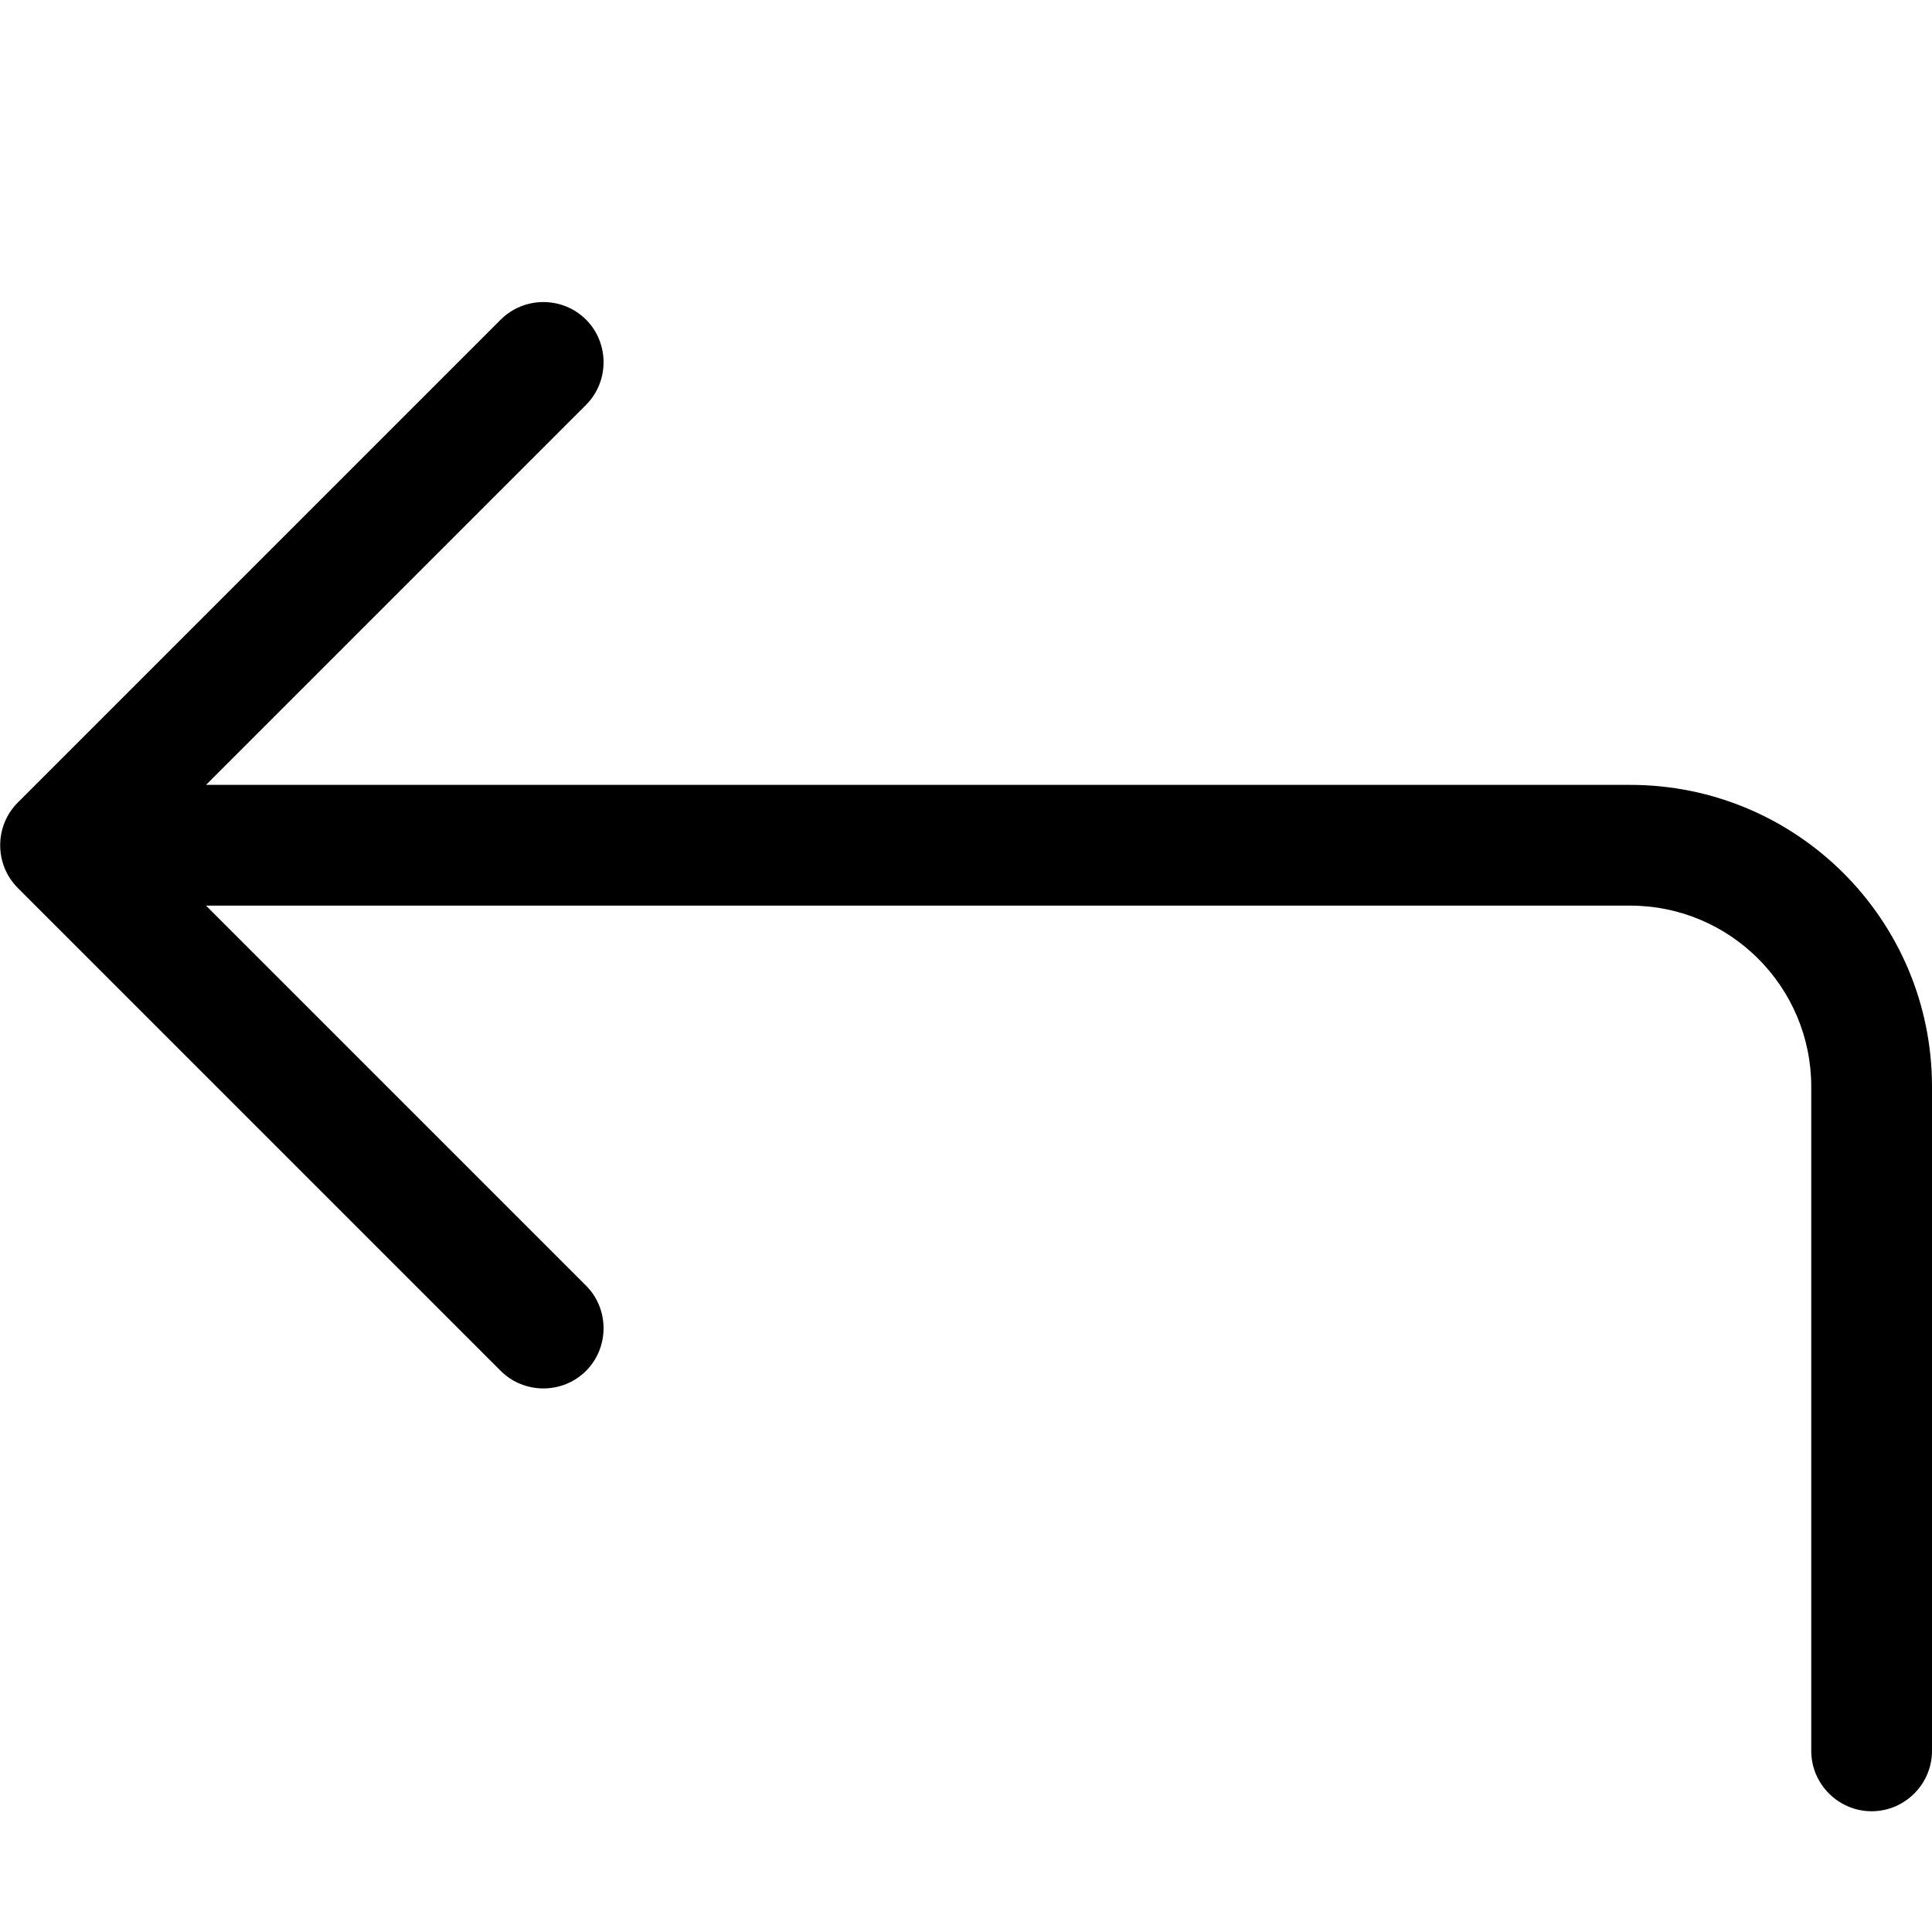 <svg xmlns="http://www.w3.org/2000/svg" viewBox="0 0 512 512"><!--! Font Awesome Pro 6.5.1 by @fontawesome - https://fontawesome.com License - https://fontawesome.com/license (Commercial License) Copyright 2023 Fonticons, Inc. --><path d="M132.7 363.3c6.2 6.2 16.4 6.2 22.6 0s6.2-16.4 0-22.6L54.6 240H432c26.5 0 48 21.5 48 48V464c0 8.8 7.2 16 16 16s16-7.2 16-16V288c0-44.2-35.8-80-80-80H54.6L155.3 107.3c6.2-6.2 6.2-16.4 0-22.6s-16.4-6.2-22.6 0l-128 128c-6.2 6.2-6.2 16.4 0 22.6l128 128z"/></svg>